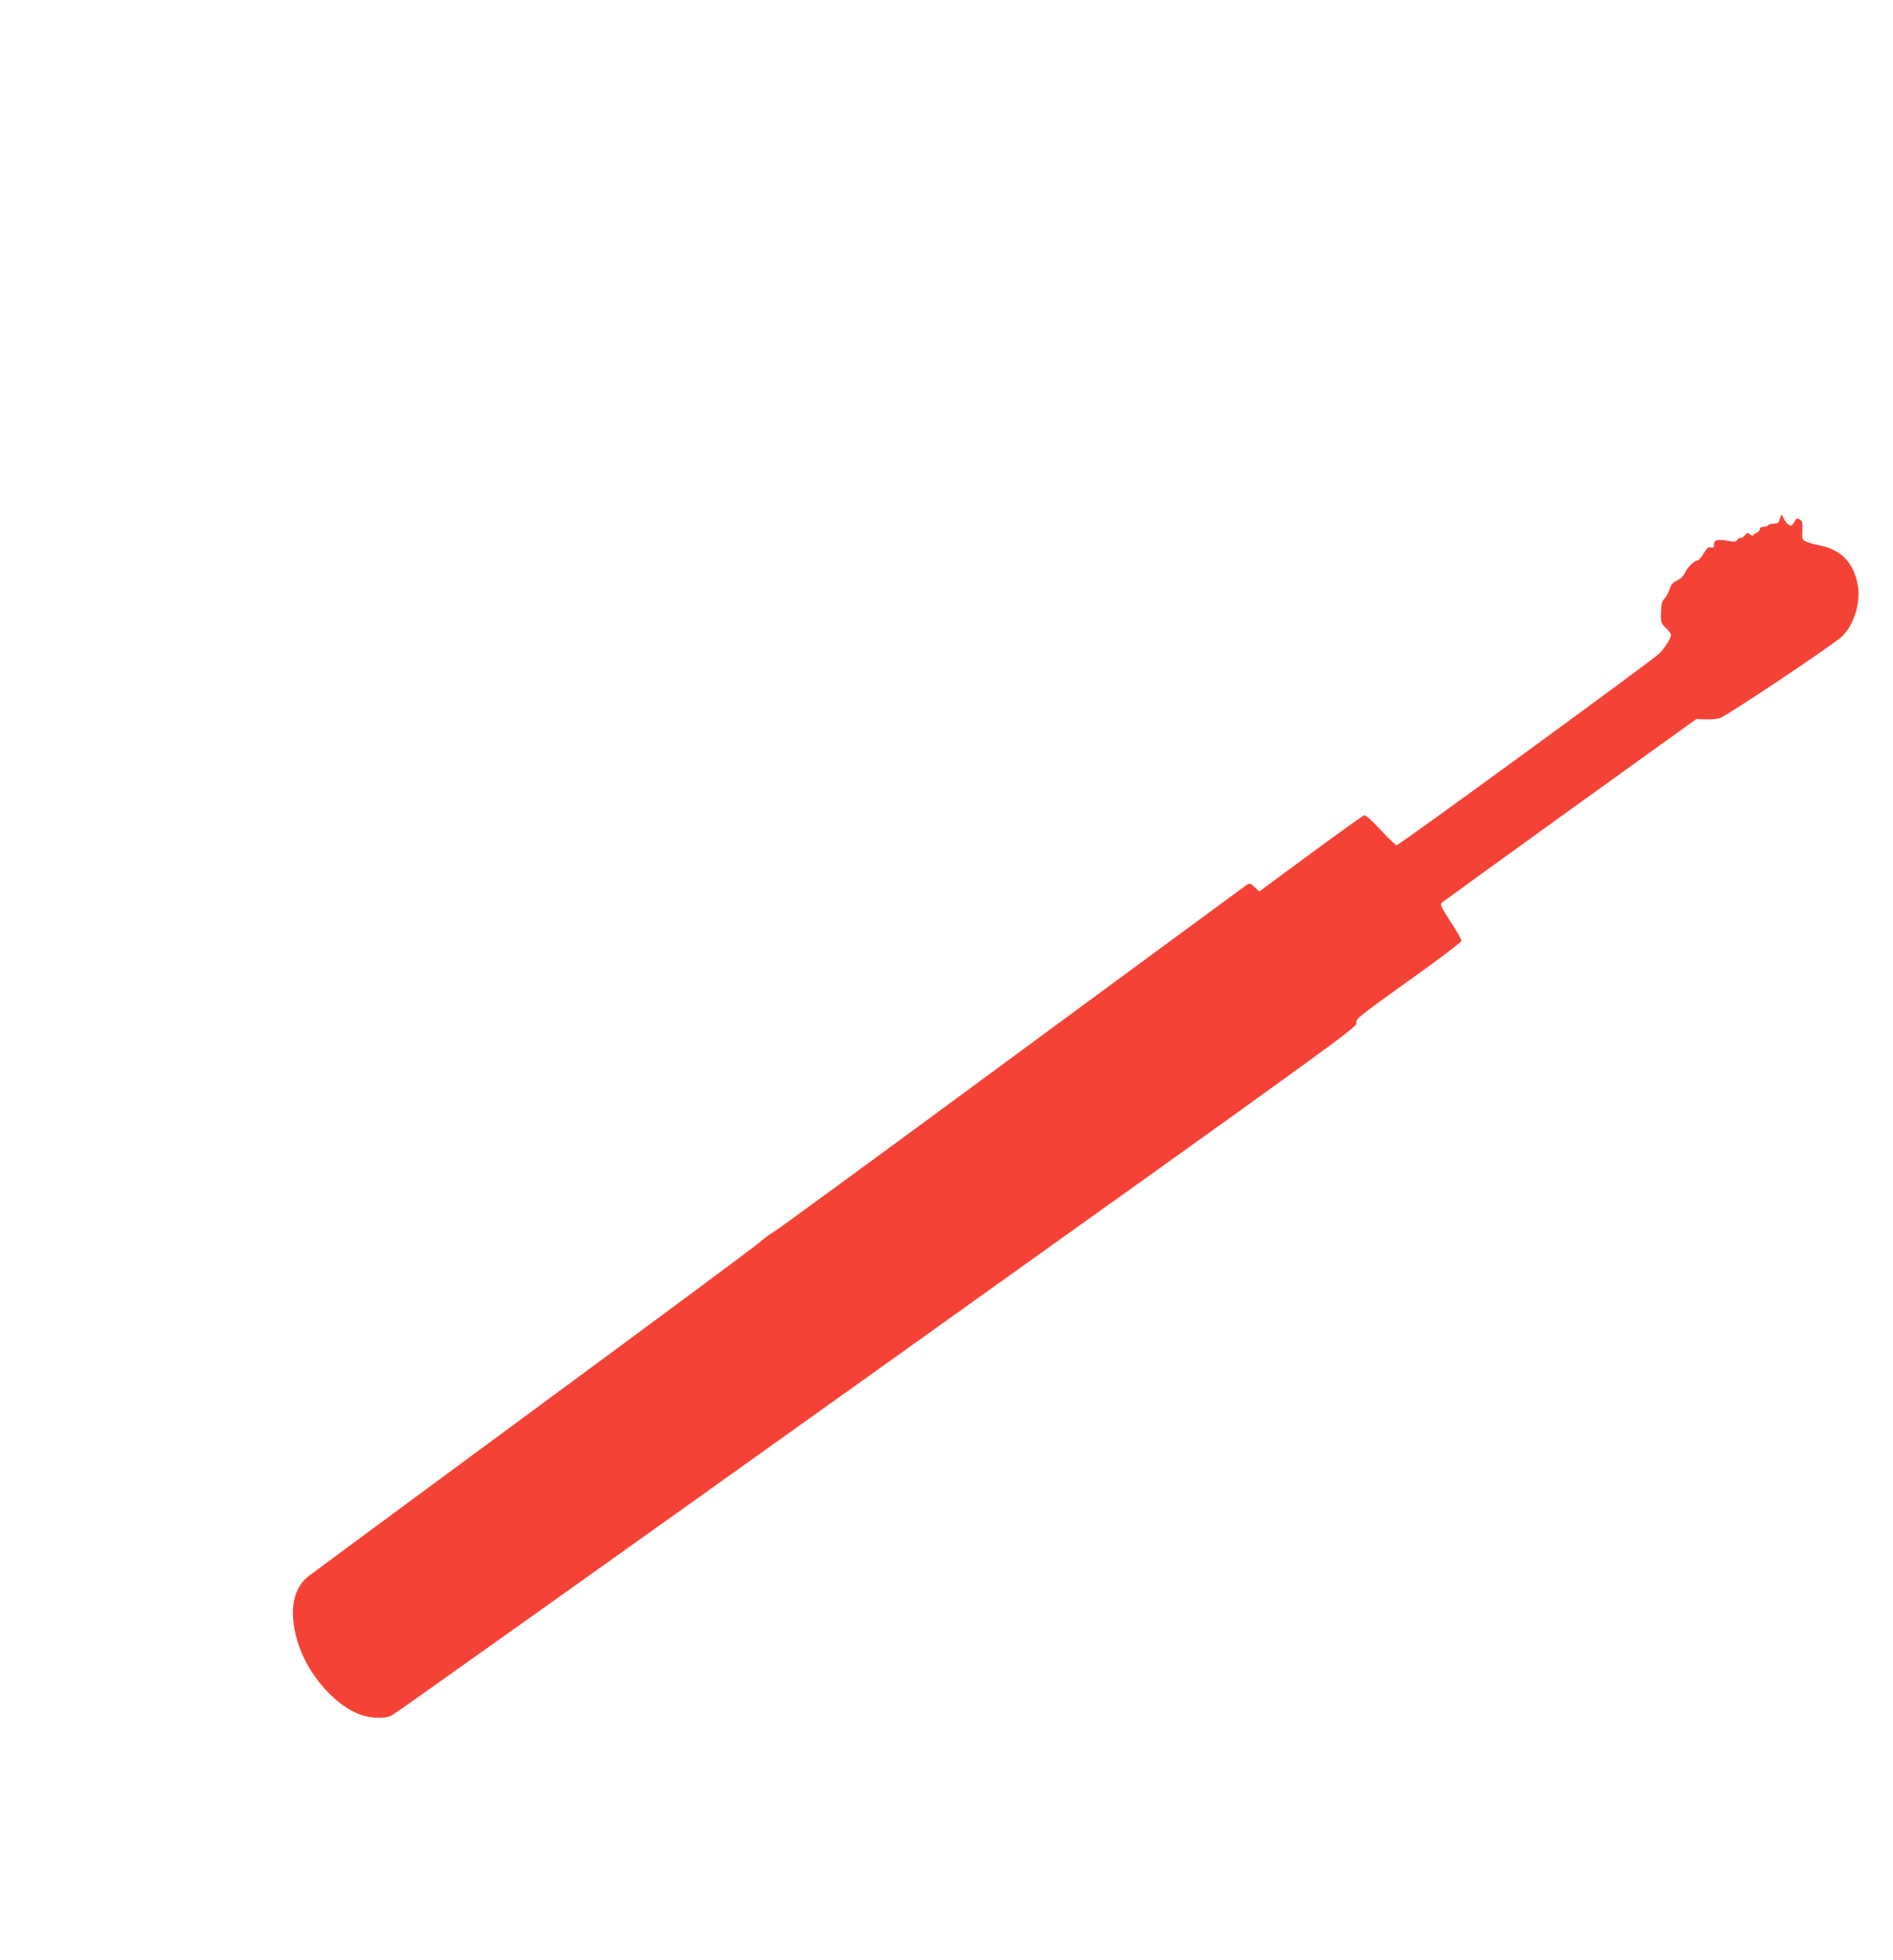 <?xml version="1.0" standalone="no"?>
<!DOCTYPE svg PUBLIC "-//W3C//DTD SVG 20010904//EN"
 "http://www.w3.org/TR/2001/REC-SVG-20010904/DTD/svg10.dtd">
<svg version="1.0" xmlns="http://www.w3.org/2000/svg"
 width="1237pt" height="1280pt" viewBox="0 0 1237 1280"
 preserveAspectRatio="xMidYMid meet">
<g transform="translate(0,1280) scale(0.1,-0.1)"
fill="#f44336" stroke="none">
<path d="M11636 9428 c-3 -10 -8 -25 -11 -33 -2 -9 -16 -15 -34 -15 -16 0 -33
-4 -36 -10 -3 -5 -17 -10 -31 -10 -15 0 -24 -6 -24 -15 0 -9 -8 -19 -17 -22
-10 -4 -21 -11 -25 -17 -4 -6 -13 -5 -23 4 -15 12 -19 12 -32 -5 -8 -11 -20
-19 -26 -17 -6 2 -17 -4 -23 -13 -10 -14 -20 -15 -64 -7 -68 12 -90 6 -90 -25
0 -20 -4 -23 -20 -18 -16 5 -25 -3 -47 -39 -15 -25 -33 -46 -39 -46 -21 0 -65
-42 -82 -79 -11 -23 -30 -42 -54 -53 -28 -14 -39 -26 -47 -54 -6 -20 -20 -47
-32 -61 -18 -19 -23 -36 -25 -92 -2 -67 0 -71 32 -102 19 -18 34 -39 34 -45 0
-21 -42 -87 -77 -122 -44 -44 -1700 -1252 -1716 -1252 -7 0 -55 45 -106 101
-62 66 -98 98 -108 94 -8 -3 -166 -116 -350 -251 l-334 -246 -30 28 c-27 26
-32 27 -52 15 -12 -8 -703 -516 -1536 -1129 -832 -613 -1533 -1126 -1557
-1139 -24 -13 -65 -44 -91 -67 -26 -24 -691 -517 -1478 -1096 -786 -579 -1450
-1069 -1474 -1088 -106 -86 -126 -253 -56 -455 65 -184 217 -363 372 -434 75
-35 180 -42 234 -16 20 10 1448 1025 3172 2256 3043 2172 3136 2239 3131 2266
-6 26 9 38 340 275 201 143 346 253 346 262 0 9 -32 65 -72 126 -60 92 -69
111 -57 122 8 7 385 280 839 607 l825 593 57 -2 c31 -2 74 2 95 7 38 10 702
453 790 526 83 69 135 227 113 343 -27 149 -110 234 -254 261 -31 6 -69 16
-84 24 -25 12 -27 16 -24 72 2 51 0 62 -17 72 -18 11 -22 9 -37 -17 -16 -26
-19 -27 -38 -15 -11 8 -25 27 -32 42 -10 23 -13 25 -18 11z"/>
</g>
</svg>
